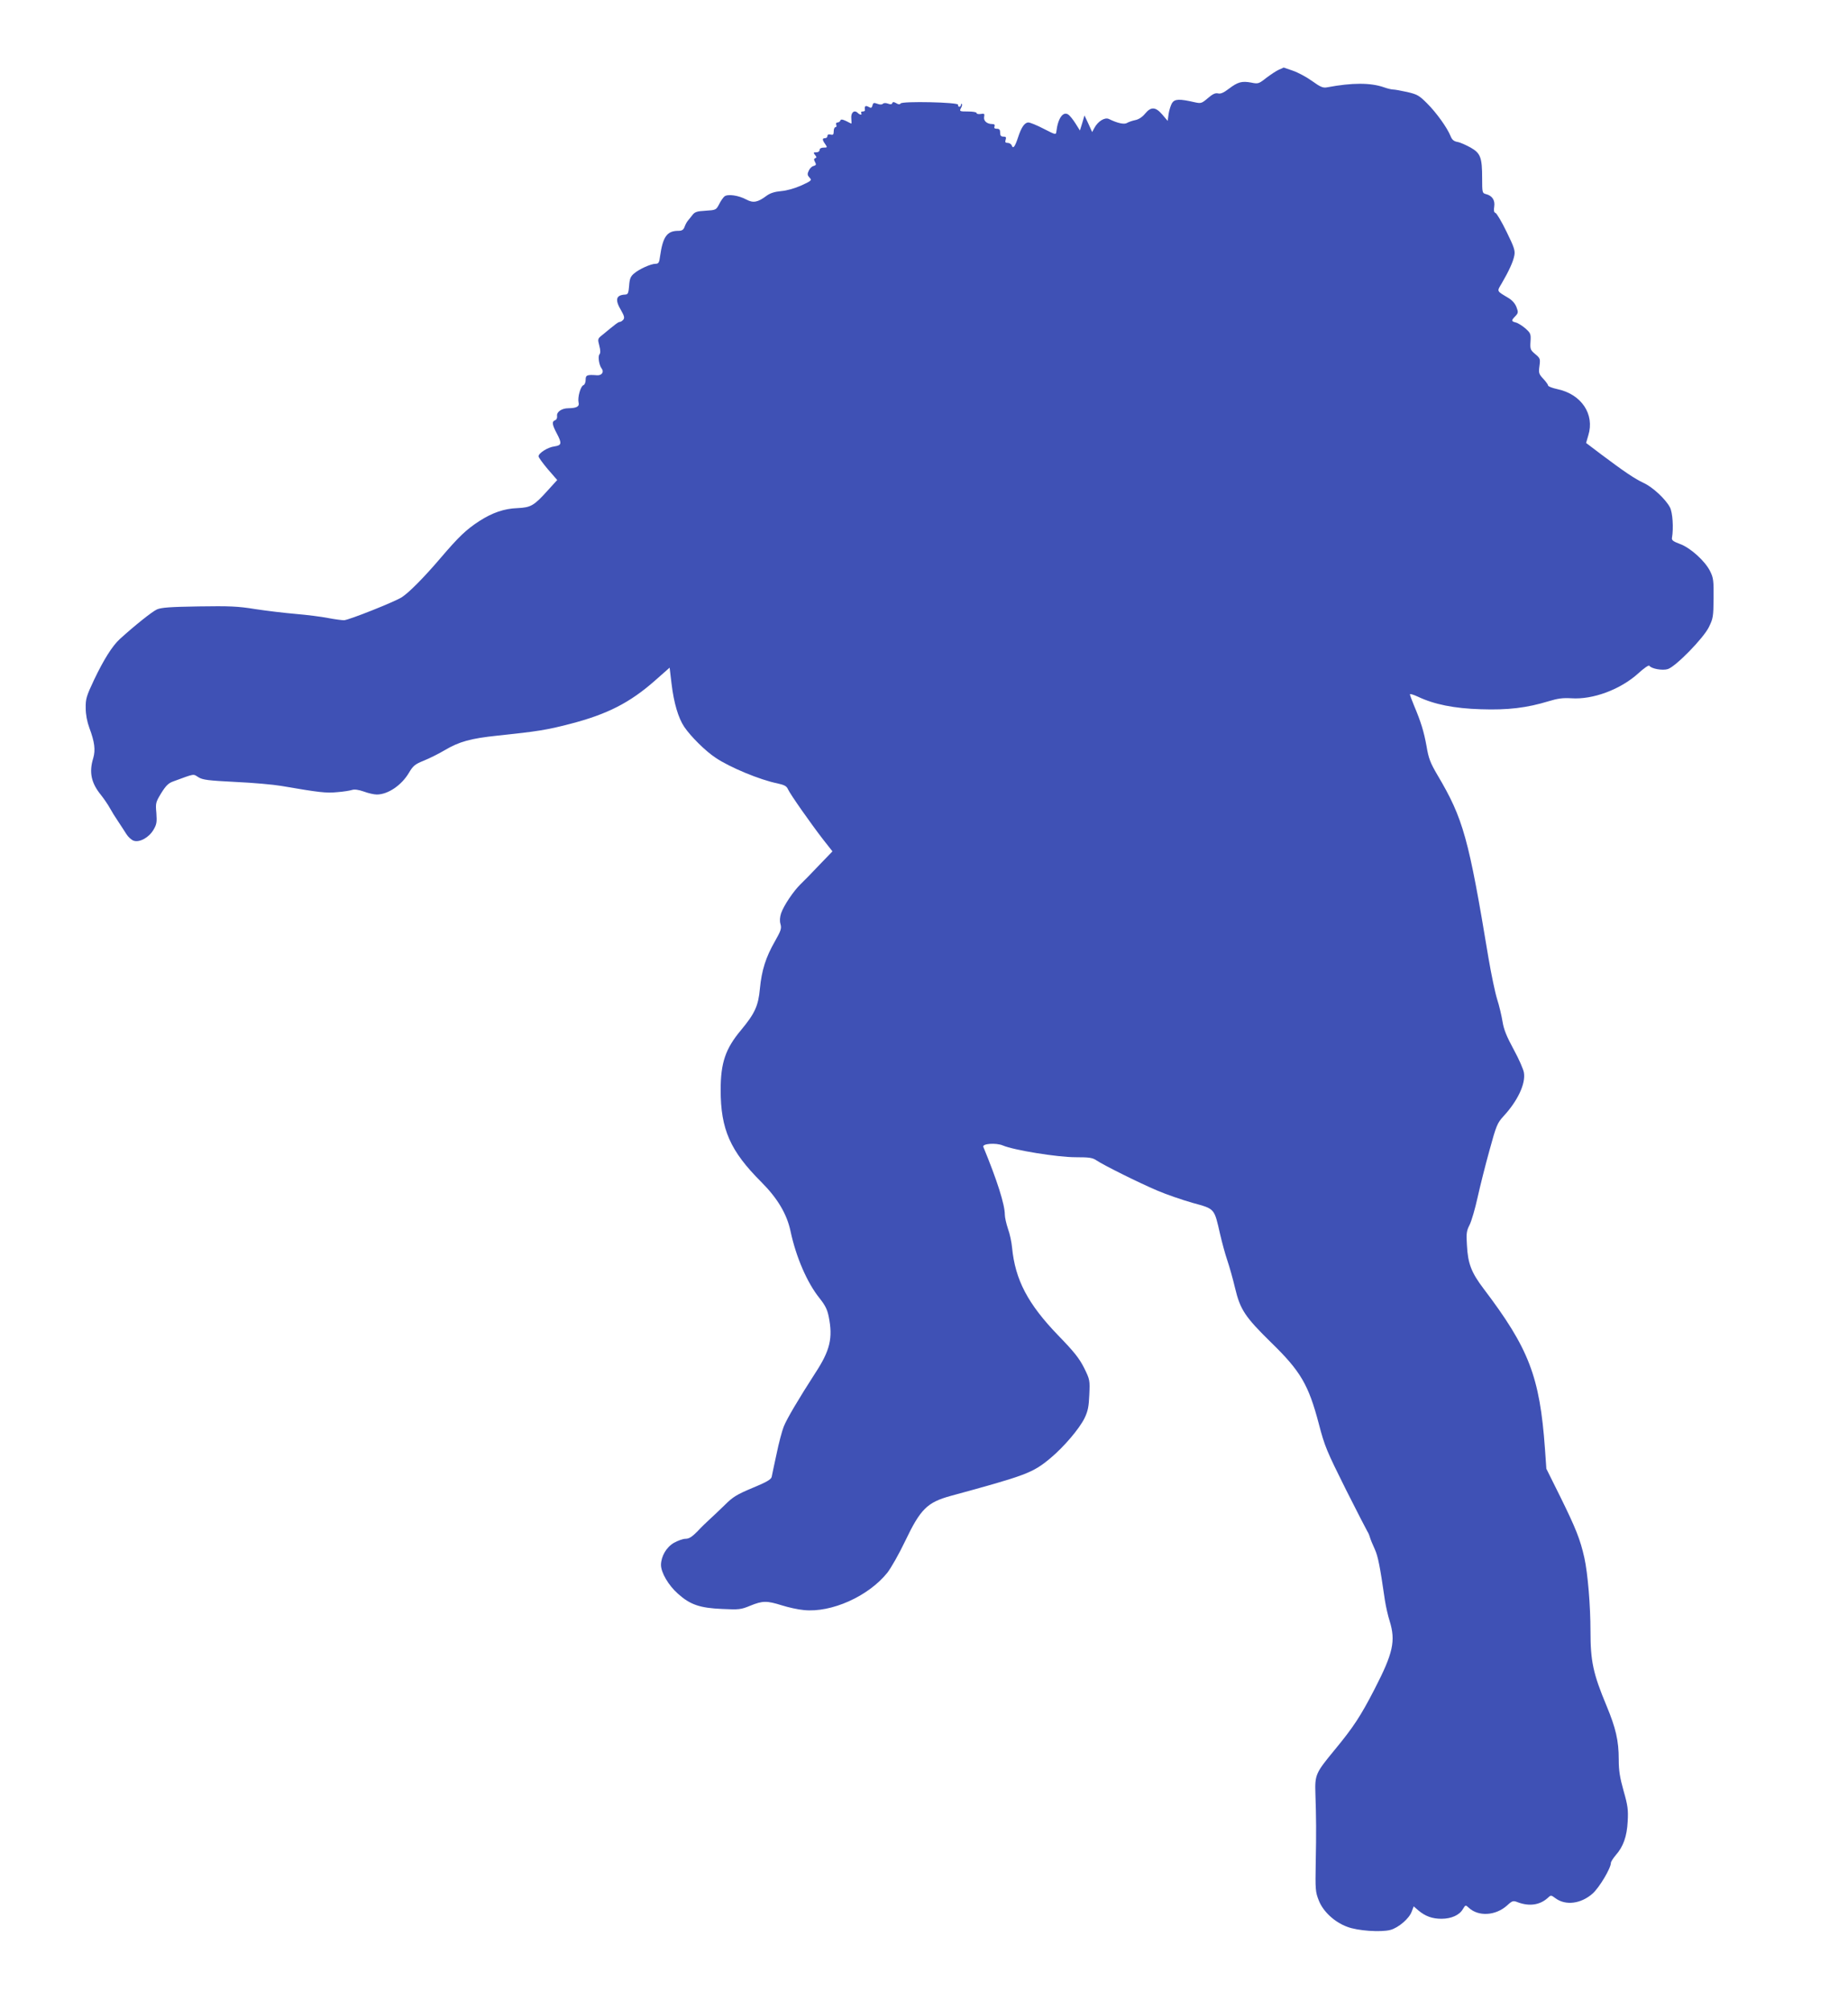 <?xml version="1.0" standalone="no"?>
<!DOCTYPE svg PUBLIC "-//W3C//DTD SVG 20010904//EN"
 "http://www.w3.org/TR/2001/REC-SVG-20010904/DTD/svg10.dtd">
<svg version="1.0" xmlns="http://www.w3.org/2000/svg"
 width="1177pt" height="1280pt" viewBox="0 0 1177 1280"
 preserveAspectRatio="xMidYMid meet">
<g transform="translate(0,1280) scale(0.1,-0.1)"
fill="#3f51b5" stroke="none">
<path d="M8145 12356 c-16 -7 -52 -31 -80 -52 -48 -38 -52 -39 -96 -30 -60 11
-85 4 -142 -39 -34 -26 -53 -34 -69 -30 -17 4 -34 -3 -65 -30 -40 -34 -44 -35
-85 -26 -96 22 -126 21 -143 -5 -8 -13 -18 -44 -22 -69 l-6 -45 -34 40 c-43
50 -72 52 -110 6 -17 -21 -41 -37 -63 -41 -19 -4 -42 -12 -52 -18 -17 -11 -60
-2 -115 25 -26 13 -70 -14 -93 -57 l-14 -26 -24 53 -25 53 -14 -48 -15 -48
-27 43 c-15 24 -35 49 -44 56 -34 28 -69 -19 -79 -106 -3 -22 -4 -21 -81 18
-42 22 -86 40 -97 40 -24 0 -45 -30 -66 -95 -20 -60 -31 -75 -40 -52 -3 9 -15
17 -26 17 -15 0 -18 5 -13 20 5 16 2 20 -14 20 -16 0 -21 6 -21 25 0 19 -5 25
-21 25 -15 0 -19 5 -15 15 4 10 -1 15 -14 15 -34 0 -57 20 -52 46 4 20 1 22
-22 18 -14 -2 -26 0 -26 6 0 6 -24 10 -55 10 -53 0 -55 1 -45 21 7 11 9 23 6
27 -3 3 -6 0 -6 -6 0 -7 -5 -12 -10 -12 -6 0 -9 6 -8 13 4 16 -357 24 -366 8
-5 -7 -14 -7 -28 2 -16 9 -22 9 -25 0 -3 -8 -12 -9 -27 -3 -14 5 -27 5 -33 -1
-6 -6 -19 -6 -35 0 -22 8 -27 7 -31 -10 -5 -17 -9 -19 -26 -9 -20 10 -26 4
-22 -22 0 -5 -6 -8 -15 -8 -8 0 -12 -4 -9 -10 8 -14 -8 -13 -22 1 -22 22 -45
2 -41 -36 2 -20 2 -34 -1 -32 -51 27 -65 31 -69 19 -2 -6 -10 -12 -18 -12 -8
0 -11 -6 -8 -15 4 -8 1 -15 -5 -15 -6 0 -11 -12 -11 -26 0 -21 -4 -25 -20 -21
-13 3 -20 0 -20 -9 0 -8 -7 -14 -15 -14 -19 0 -19 -10 1 -38 14 -21 14 -22
-10 -22 -16 0 -26 -6 -26 -15 0 -9 -9 -15 -21 -15 -19 0 -20 -2 -8 -17 11 -13
11 -17 2 -20 -10 -4 -10 -10 -2 -25 9 -16 7 -20 -9 -25 -11 -2 -25 -16 -31
-30 -10 -21 -9 -29 5 -44 16 -17 13 -20 -52 -50 -43 -19 -92 -33 -129 -36 -42
-4 -70 -13 -93 -30 -56 -42 -85 -47 -128 -24 -50 27 -119 37 -140 20 -8 -7
-24 -29 -34 -50 -19 -36 -21 -37 -86 -41 -56 -3 -70 -8 -85 -29 -11 -13 -24
-30 -29 -36 -6 -7 -15 -24 -20 -38 -7 -19 -17 -25 -39 -25 -73 0 -99 -37 -117
-162 -5 -41 -10 -48 -29 -48 -29 0 -103 -33 -137 -62 -22 -19 -28 -33 -31 -78
-4 -47 -7 -55 -25 -56 -59 -3 -67 -32 -26 -101 20 -35 23 -47 14 -59 -7 -8
-17 -14 -22 -14 -10 0 -29 -15 -110 -82 -32 -25 -32 -27 -21 -69 8 -30 8 -48
1 -56 -11 -13 -2 -70 14 -90 17 -21 1 -45 -29 -43 -65 5 -73 1 -73 -29 0 -16
-6 -31 -14 -34 -19 -7 -38 -79 -31 -110 7 -26 -12 -36 -65 -37 -42 0 -75 -23
-72 -48 2 -13 -3 -25 -12 -28 -22 -8 -20 -27 9 -82 35 -66 33 -78 -14 -85 -42
-5 -101 -43 -101 -63 0 -7 27 -44 59 -82 l60 -69 -60 -66 c-88 -98 -108 -109
-193 -113 -85 -3 -160 -29 -244 -83 -84 -55 -129 -98 -247 -236 -103 -121
-199 -218 -245 -248 -44 -29 -341 -147 -369 -147 -14 0 -60 6 -101 14 -41 8
-133 20 -205 26 -71 6 -188 20 -260 31 -110 18 -165 20 -360 17 -182 -3 -237
-7 -265 -19 -31 -14 -140 -101 -237 -189 -48 -44 -103 -132 -164 -260 -49
-104 -54 -121 -53 -180 0 -41 9 -87 23 -125 34 -91 40 -141 25 -193 -28 -91
-13 -159 50 -236 18 -23 43 -59 55 -81 12 -22 36 -61 54 -87 17 -26 41 -62 52
-80 11 -18 32 -37 46 -42 38 -13 98 20 127 70 20 34 22 48 18 106 -6 64 -4 69
31 127 30 48 46 64 78 75 139 51 124 48 159 26 28 -17 61 -21 237 -30 112 -5
242 -17 289 -25 245 -42 287 -47 358 -40 40 3 82 10 94 14 15 5 41 2 75 -10
29 -11 66 -19 83 -19 71 0 158 59 205 139 26 44 38 54 95 77 35 14 95 44 132
66 93 55 165 75 336 93 257 27 314 36 464 75 236 61 380 135 539 275 l94 83
12 -101 c15 -125 43 -219 81 -276 41 -61 137 -156 200 -197 90 -61 283 -141
393 -163 45 -10 59 -17 68 -38 15 -33 148 -222 224 -320 l59 -75 -83 -86 c-45
-48 -99 -103 -120 -123 -46 -45 -107 -136 -124 -185 -8 -25 -10 -48 -4 -69 8
-28 3 -42 -36 -111 -57 -99 -84 -184 -95 -300 -10 -110 -32 -158 -120 -264
-99 -118 -130 -208 -130 -381 0 -252 61 -389 259 -587 103 -103 163 -204 186
-313 35 -165 106 -329 185 -427 35 -44 49 -71 58 -116 28 -138 9 -217 -87
-363 -105 -163 -179 -288 -199 -338 -11 -27 -32 -106 -46 -175 -15 -69 -29
-134 -31 -146 -4 -16 -32 -33 -122 -70 -100 -42 -125 -57 -177 -109 -34 -33
-77 -74 -96 -91 -19 -17 -55 -52 -79 -78 -34 -34 -52 -46 -75 -46 -16 0 -49
-12 -74 -26 -48 -28 -81 -85 -82 -140 0 -49 47 -130 108 -184 78 -70 140 -91
282 -97 107 -5 119 -4 179 21 79 32 105 32 201 2 41 -13 104 -27 140 -30 175
-18 410 87 531 237 23 29 75 120 115 204 97 203 140 245 289 286 484 132 522
146 636 241 85 71 183 186 217 255 21 44 27 73 30 149 4 91 4 95 -33 170 -31
61 -62 101 -164 206 -195 202 -275 355 -295 561 -3 33 -14 87 -26 119 -11 33
-20 73 -20 90 0 65 -50 221 -137 432 -8 21 81 27 124 9 70 -30 348 -75 463
-75 89 0 109 -3 135 -21 45 -30 265 -140 385 -191 58 -25 160 -60 227 -79 142
-39 136 -33 174 -199 12 -52 32 -126 45 -164 13 -38 36 -118 50 -178 33 -139
64 -185 229 -347 189 -184 239 -269 305 -520 37 -142 50 -172 171 -415 72
-143 135 -265 139 -271 4 -5 11 -21 15 -35 4 -14 18 -48 31 -76 21 -46 33
-108 65 -328 6 -38 19 -96 30 -130 39 -127 22 -204 -96 -433 -89 -173 -136
-244 -254 -387 -122 -148 -127 -158 -123 -281 5 -151 6 -242 2 -440 -3 -167
-2 -184 19 -237 27 -71 100 -139 181 -169 66 -26 216 -36 276 -20 51 14 119
72 135 116 l13 34 30 -26 c44 -37 88 -53 147 -53 62 0 114 23 136 61 17 28 17
28 38 9 61 -57 170 -51 243 14 35 32 39 33 72 20 72 -26 138 -16 187 28 21 20
21 20 51 -2 64 -47 161 -35 235 30 43 38 117 162 117 196 0 7 14 29 30 48 49
55 72 120 77 216 4 73 1 100 -26 194 -24 86 -31 129 -31 200 0 121 -19 201
-78 343 -85 204 -102 282 -102 475 0 161 -17 367 -39 467 -26 116 -53 185
-155 392 l-87 175 -9 128 c-33 459 -102 638 -391 1019 -78 103 -100 160 -106
278 -5 74 -2 91 17 128 12 24 35 102 51 175 16 72 50 208 76 301 43 158 50
173 88 215 91 98 143 208 131 279 -3 20 -32 87 -65 147 -45 83 -63 127 -71
177 -6 37 -21 102 -35 145 -13 42 -37 158 -54 257 -127 768 -161 891 -325
1168 -47 80 -57 107 -70 184 -17 94 -36 156 -80 260 -14 34 -26 66 -26 71 0 5
23 -2 51 -15 103 -49 231 -75 401 -80 173 -6 293 9 431 51 59 18 91 22 144 19
138 -10 315 56 429 160 34 31 65 53 69 47 12 -19 84 -32 118 -21 51 17 226
196 261 267 27 55 29 67 30 184 1 112 -1 130 -22 172 -32 65 -126 150 -193
174 -43 16 -53 24 -50 39 11 62 4 162 -13 194 -28 53 -111 130 -169 156 -57
27 -122 71 -270 182 l-95 72 14 48 c42 135 -44 263 -198 295 -32 7 -58 17 -58
23 0 5 -14 25 -31 43 -28 30 -30 37 -24 81 6 46 5 49 -27 76 -31 26 -33 32
-30 80 3 48 1 53 -32 83 -20 17 -48 35 -61 38 -30 8 -31 12 -4 40 19 20 20 26
8 57 -8 22 -26 44 -51 59 -78 47 -75 40 -43 94 45 77 73 138 80 177 6 31 -1
52 -49 150 -31 64 -63 118 -71 121 -10 3 -12 15 -8 41 6 40 -13 69 -53 79 -23
6 -24 9 -24 99 0 134 -10 161 -73 197 -29 16 -66 33 -84 36 -23 4 -35 14 -44
37 -21 53 -90 149 -149 208 -51 51 -63 58 -127 73 -40 9 -80 16 -90 16 -10 0
-36 6 -58 14 -86 30 -202 30 -362 0 -26 -5 -42 1 -96 40 -36 26 -91 55 -123
66 -31 11 -58 20 -58 20 -1 -1 -14 -7 -31 -14z"/>
</g>
</svg>
